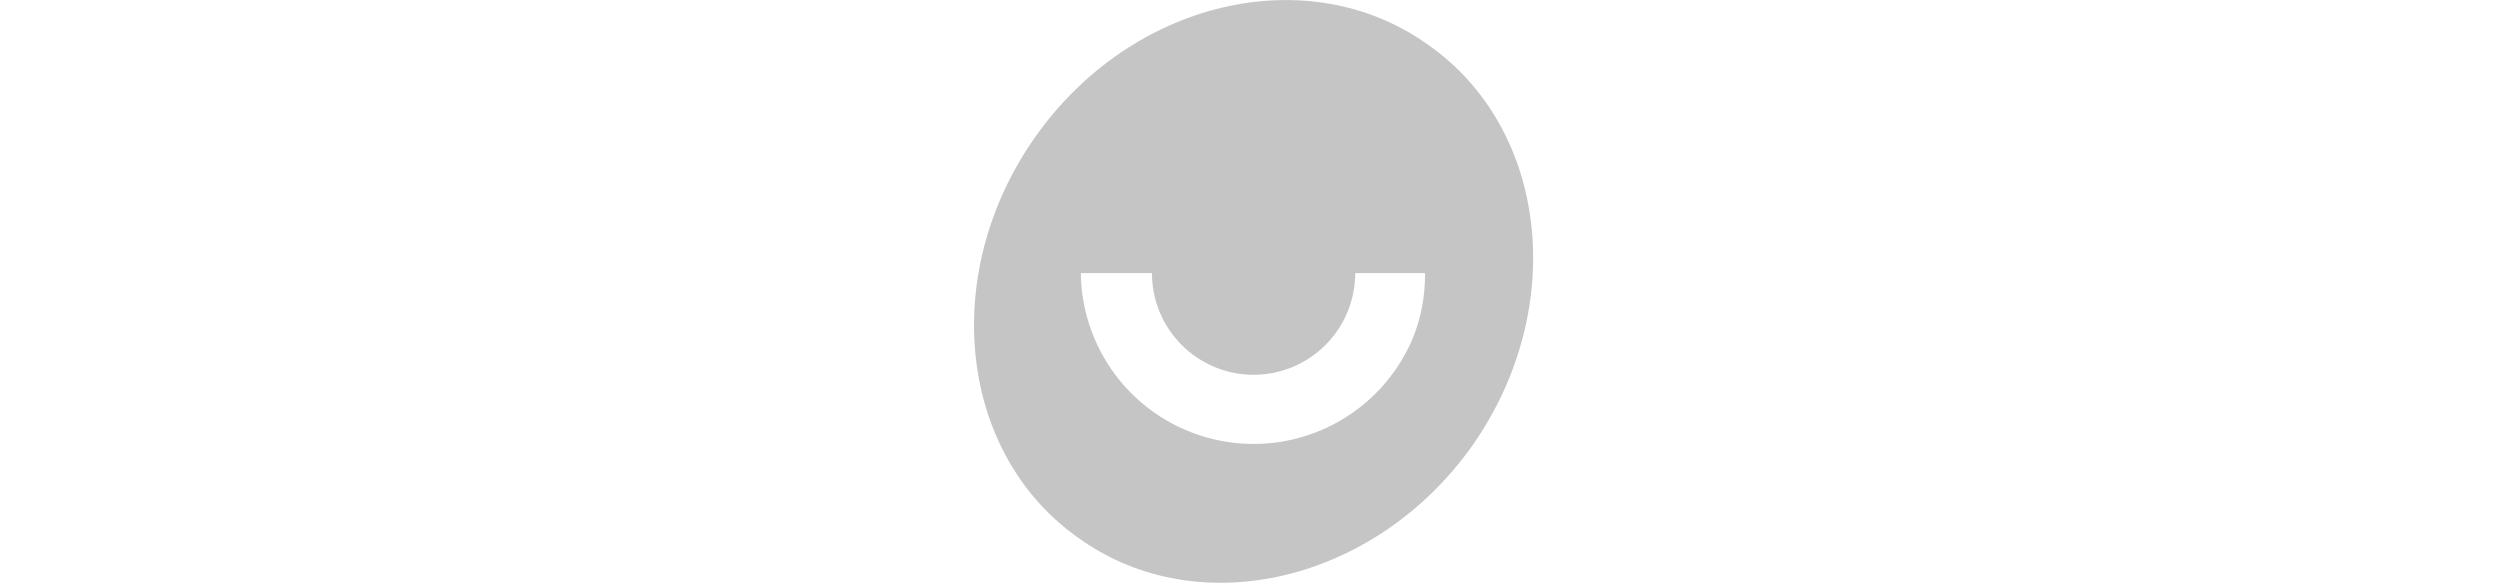 <svg width="154" height="36" viewBox="0 0 154 36" fill="none" xmlns="http://www.w3.org/2000/svg">
<path fill-rule="evenodd" clip-rule="evenodd" d="M66.499 33.183C73.856 38.426 84.734 35.843 90.682 27.47C96.63 19.017 95.377 7.904 87.943 2.739C80.586 -2.504 69.708 -7.87814e-06 63.76 8.452C57.812 16.904 59.064 28.017 66.499 33.183ZM87.004 20.896C87.551 19.565 87.786 18.235 87.786 16.826H83.482C83.482 18.487 82.822 20.079 81.648 21.253C80.474 22.427 78.882 23.087 77.221 23.087C75.561 23.087 73.968 22.427 72.794 21.253C71.62 20.079 70.96 18.487 70.96 16.826H66.578C66.606 19.267 67.472 21.624 69.031 23.502C70.59 25.38 72.747 26.665 75.141 27.142C77.534 27.619 80.019 27.259 82.179 26.122C84.339 24.984 86.042 23.139 87.004 20.896Z" fill="#C5C5C5"/>
</svg>
